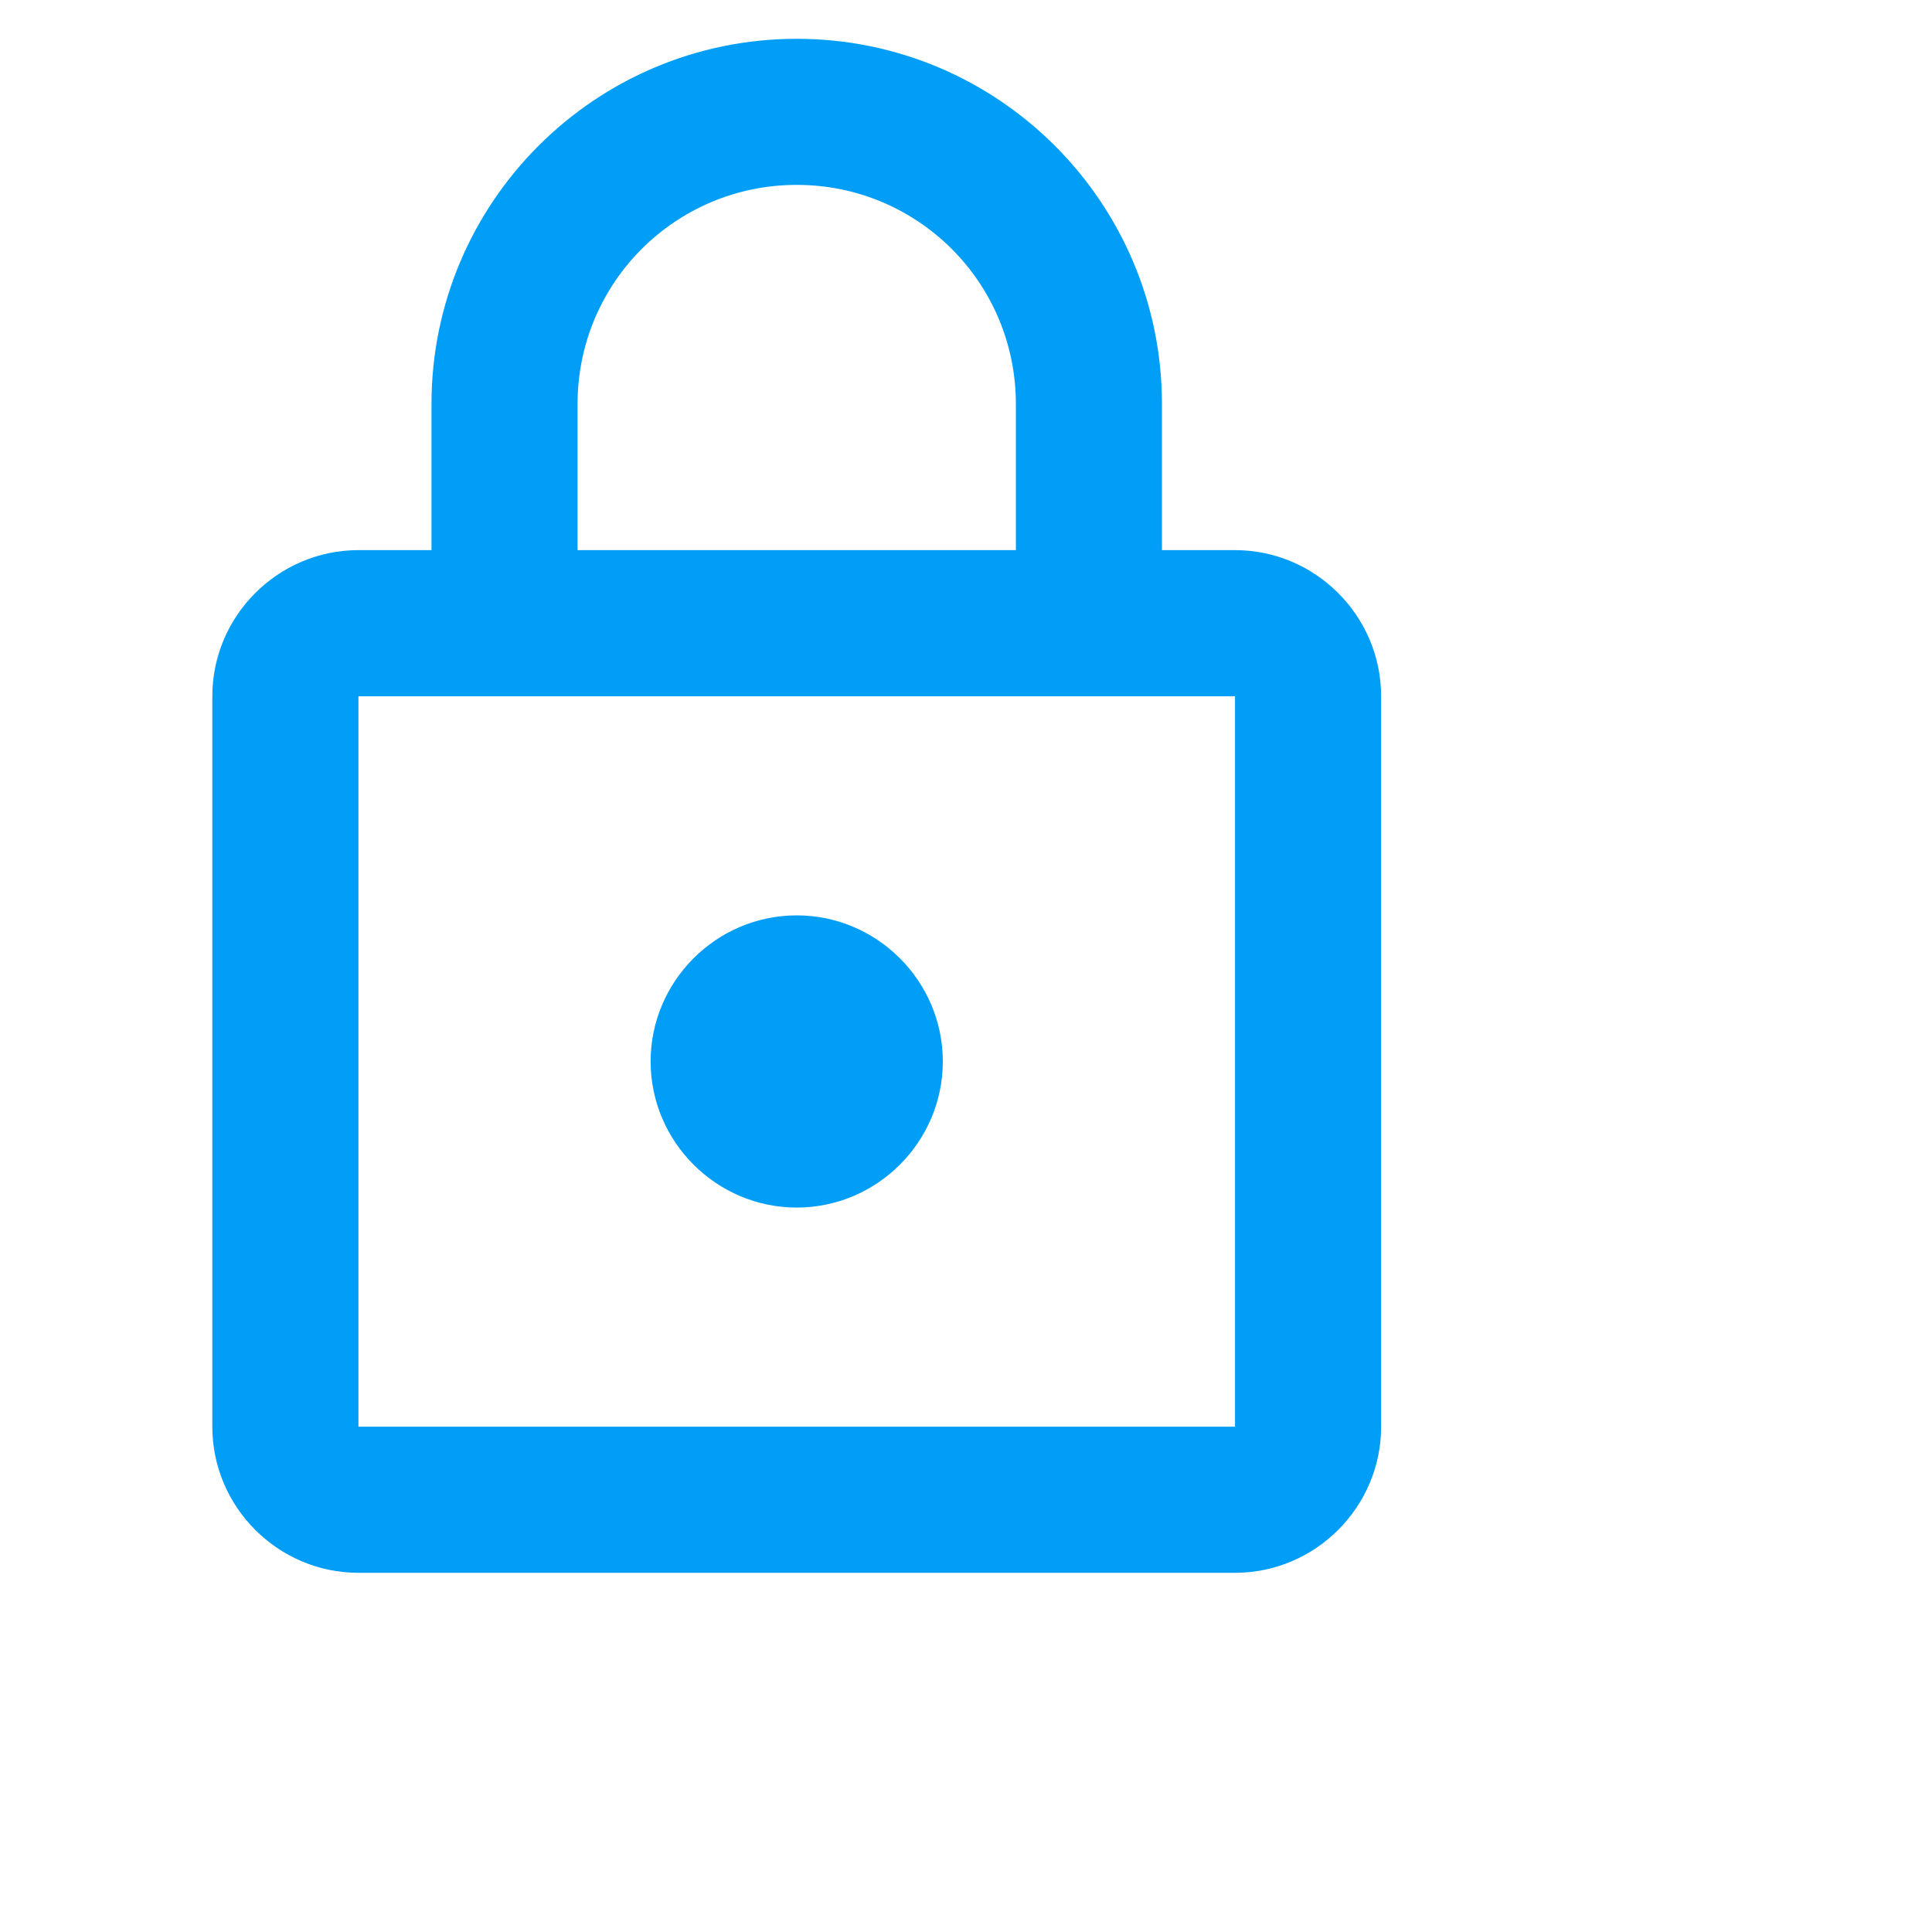 <svg width="59" height="59" viewBox="0 0 59 59" fill="none" xmlns="http://www.w3.org/2000/svg">
<g clip-path="url(#clip0_666_203)">
<g clip-path="url(#clip1_666_203)">
<g clip-path="url(#clip2_666_203)">
<path d="M37.715 16.8H35.484V12.338C35.484 6.181 30.487 1.185 24.331 1.185C18.174 1.185 13.177 6.181 13.177 12.338V16.8H10.946C8.492 16.8 6.484 18.808 6.484 21.262V43.569C6.484 46.023 8.492 48.031 10.946 48.031H37.715C40.169 48.031 42.177 46.023 42.177 43.569V21.262C42.177 18.808 40.169 16.8 37.715 16.8ZM17.638 12.338C17.638 8.635 20.628 5.646 24.331 5.646C28.034 5.646 31.023 8.635 31.023 12.338V16.8H17.638V12.338ZM37.715 43.569H10.946V21.262H37.715V43.569ZM24.331 36.877C26.784 36.877 28.792 34.869 28.792 32.415C28.792 29.962 26.784 27.954 24.331 27.954C21.877 27.954 19.869 29.962 19.869 32.415C19.869 34.869 21.877 36.877 24.331 36.877Z" fill="#019EF7"/>
</g>
</g>
</g>
<defs>
<clipPath id="clip0_666_203">
<rect width="48" height="48" fill="white" transform="translate(0.33 0.8)"/>
</clipPath>
<clipPath id="clip1_666_203">
<rect width="48" height="48" fill="white" transform="translate(0.33 0.8)"/>
</clipPath>
<clipPath id="clip2_666_203">
<rect width="36.923" height="48" fill="white" transform="translate(5.869 0.8)"/>
</clipPath>
</defs>
</svg>
